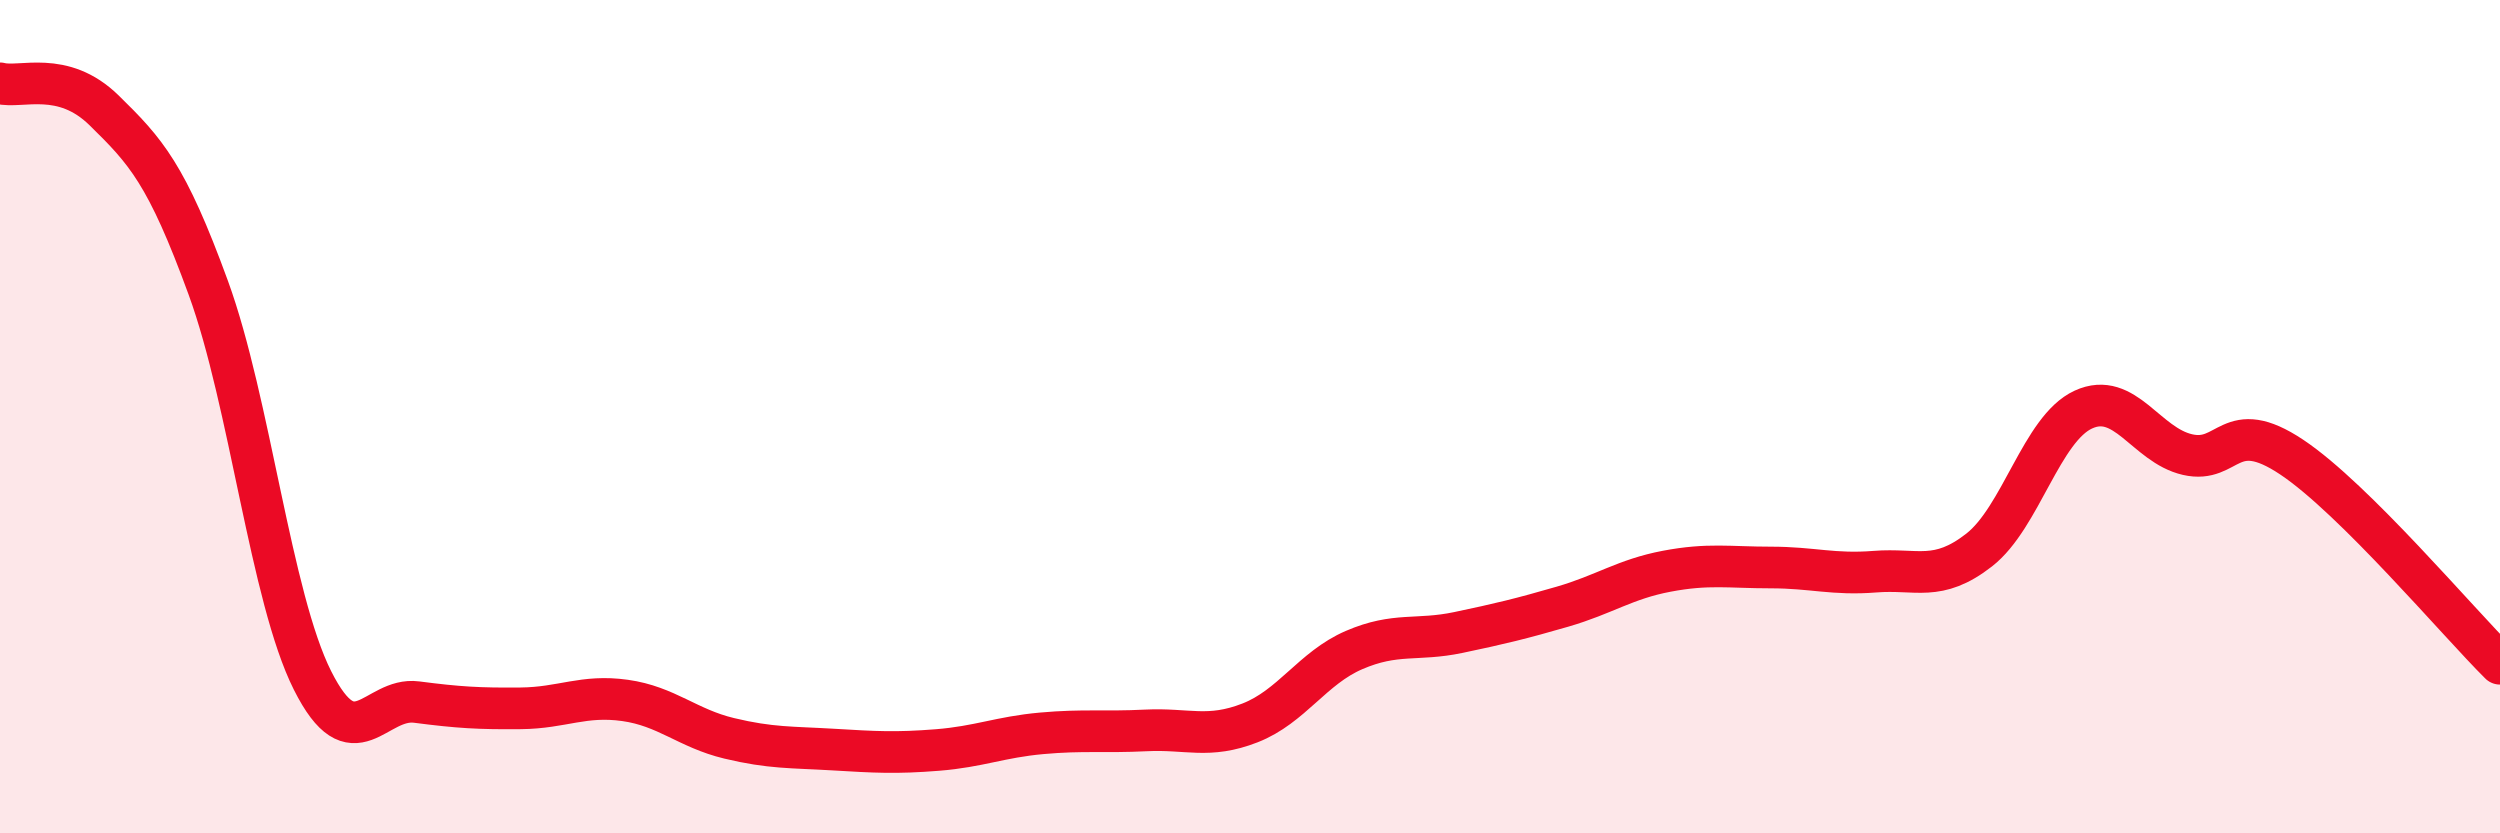 
    <svg width="60" height="20" viewBox="0 0 60 20" xmlns="http://www.w3.org/2000/svg">
      <path
        d="M 0,2 C 0.5,2.13 1.5,1.67 2.5,2.65 C 3.5,3.63 4,4.17 5,6.91 C 6,9.65 6.5,14.34 7.5,16.33 C 8.5,18.32 9,16.72 10,16.85 C 11,16.98 11.5,17.01 12.5,17 C 13.5,16.99 14,16.67 15,16.81 C 16,16.95 16.5,17.48 17.5,17.72 C 18.5,17.96 19,17.93 20,17.99 C 21,18.05 21.5,18.08 22.5,18 C 23.5,17.92 24,17.69 25,17.6 C 26,17.51 26.5,17.58 27.5,17.53 C 28.5,17.48 29,17.74 30,17.35 C 31,16.96 31.5,16.03 32.5,15.6 C 33.5,15.17 34,15.39 35,15.18 C 36,14.97 36.5,14.85 37.5,14.56 C 38.5,14.27 39,13.9 40,13.71 C 41,13.52 41.5,13.62 42.5,13.62 C 43.5,13.62 44,13.8 45,13.72 C 46,13.64 46.5,13.98 47.5,13.2 C 48.5,12.42 49,10.29 50,9.83 C 51,9.37 51.5,10.68 52.5,10.91 C 53.5,11.14 53.5,9.97 55,10.97 C 56.5,11.97 59,14.94 60,15.93L60 20L0 20Z"
        fill="#EB0A25"
        opacity="0.1"
        stroke-linecap="round"
        stroke-linejoin="round"
      />
      <path
        d="M 0,2 C 0.5,2.13 1.5,1.67 2.5,2.65 C 3.5,3.63 4,4.17 5,6.91 C 6,9.65 6.5,14.34 7.5,16.33 C 8.5,18.32 9,16.72 10,16.85 C 11,16.98 11.5,17.01 12.5,17 C 13.5,16.99 14,16.67 15,16.81 C 16,16.95 16.5,17.48 17.5,17.72 C 18.5,17.96 19,17.93 20,17.99 C 21,18.05 21.5,18.08 22.5,18 C 23.5,17.92 24,17.69 25,17.6 C 26,17.51 26.5,17.58 27.5,17.53 C 28.5,17.48 29,17.74 30,17.35 C 31,16.96 31.5,16.03 32.5,15.6 C 33.5,15.17 34,15.39 35,15.18 C 36,14.97 36.5,14.85 37.5,14.56 C 38.5,14.27 39,13.9 40,13.71 C 41,13.52 41.5,13.62 42.5,13.62 C 43.5,13.62 44,13.8 45,13.72 C 46,13.64 46.5,13.98 47.5,13.2 C 48.5,12.42 49,10.29 50,9.83 C 51,9.37 51.5,10.68 52.5,10.91 C 53.5,11.14 53.5,9.97 55,10.97 C 56.5,11.97 59,14.94 60,15.93"
        stroke="#EB0A25"
        stroke-width="1"
        fill="none"
        stroke-linecap="round"
        stroke-linejoin="round"
      />
    </svg>
  